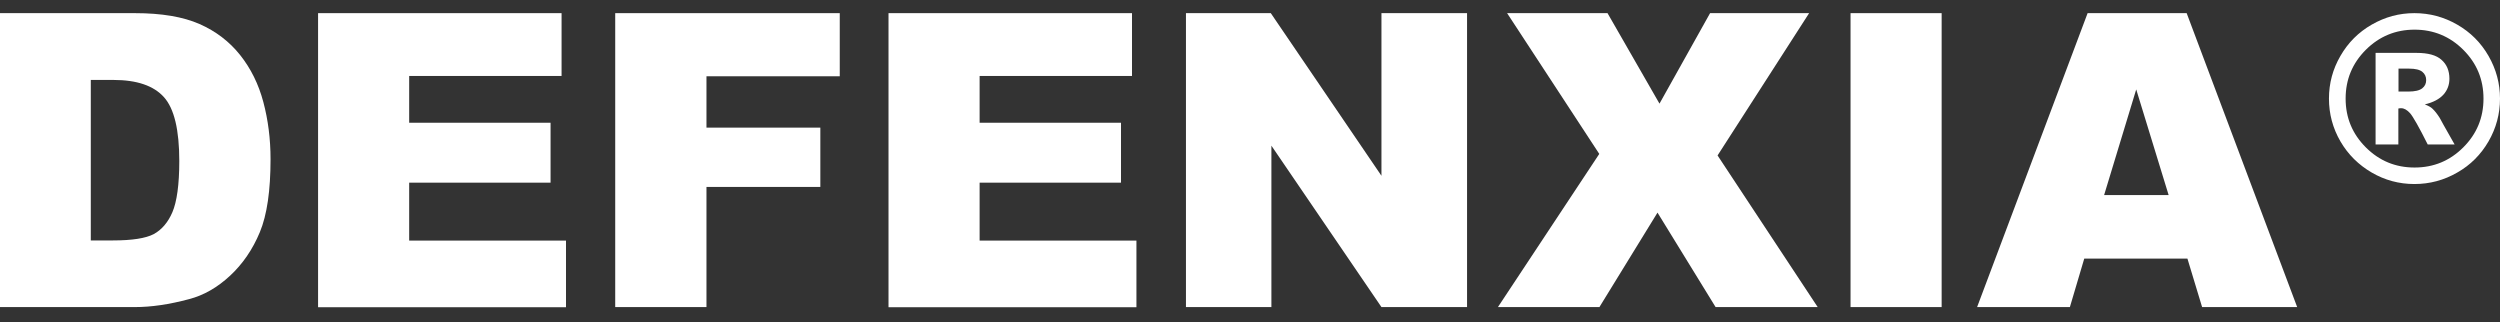 <?xml version="1.0" encoding="UTF-8"?>
<svg id="_レイヤー_2" data-name="レイヤー 2" xmlns="http://www.w3.org/2000/svg" viewBox="0 9 163.56 21.09">
  <rect x="0" y="9" width="163.56" height="21.09" fill="#333333" stroke="none"/>
  <defs>
    <style>
      .cls-1 {
        fill: #fff;
        stroke-width: 0px;
      }
    </style>
  </defs>
  <g id="_レイヤー_1-2" data-name="レイヤー 1">
    <path class="cls-1" d="m163.56,15.45c0,1-.25,1.93-.75,2.8-.5.86-1.18,1.55-2.05,2.04-.86.5-1.8.75-2.8.75s-1.93-.25-2.79-.75-1.55-1.18-2.05-2.04c-.5-.86-.75-1.8-.75-2.8s.25-1.93.75-2.79c.5-.87,1.18-1.55,2.05-2.05s1.79-.75,2.79-.75,1.93.25,2.8.75c.87.5,1.55,1.18,2.05,2.05.5.87.75,1.8.75,2.79Zm-1.08,0c0-1.25-.44-2.31-1.32-3.19s-1.95-1.32-3.19-1.32-2.31.44-3.19,1.32-1.32,1.94-1.32,3.19.44,2.31,1.32,3.19,1.94,1.32,3.19,1.32,2.31-.44,3.19-1.32,1.32-1.94,1.32-3.19Zm-7.05-2.99h2.67c.76,0,1.3.15,1.64.46.34.3.51.71.51,1.23,0,.4-.13.75-.39,1.04-.26.29-.67.51-1.22.64.23.09.4.18.5.28.15.14.31.34.48.61,0,.02.33.6.97,1.73h-1.76c-.57-1.14-.96-1.82-1.15-2.04-.2-.22-.39-.33-.59-.33-.04,0-.1,0-.18.02v2.35h-1.49v-5.98Zm1.49,2.53h.64c.43,0,.73-.07.91-.21.18-.14.26-.32.26-.54s-.08-.4-.25-.54c-.17-.14-.46-.21-.86-.21h-.7v1.49Z"/>
    <g>
      <path class="cls-1" d="m0,9.86h8.83c1.74,0,3.15.24,4.22.71,1.07.47,1.96,1.15,2.66,2.03.7.88,1.21,1.91,1.52,3.08s.47,2.41.47,3.73c0,2.06-.23,3.65-.7,4.78-.47,1.13-1.12,2.08-1.95,2.85-.83.77-1.72,1.28-2.68,1.53-1.3.35-2.48.52-3.54.52H0V9.86Zm5.94,4.36v10.51h1.46c1.24,0,2.13-.14,2.65-.41.52-.28.94-.76,1.23-1.44s.45-1.8.45-3.34c0-2.04-.33-3.43-1-4.18-.67-.75-1.77-1.13-3.31-1.13h-1.48Z"/>
      <path class="cls-1" d="m20.81,9.86h15.93v4.11h-9.97v3.06h9.25v3.92h-9.25v3.79h10.26v4.36h-16.22V9.86Z"/>
      <path class="cls-1" d="m40.25,9.86h14.69v4.13h-8.72v3.36h7.45v3.88h-7.45v7.86h-5.97V9.86Z"/>
      <path class="cls-1" d="m58.13,9.86h15.93v4.11h-9.97v3.06h9.25v3.92h-9.25v3.79h10.26v4.36h-16.22V9.86Z"/>
      <path class="cls-1" d="m77.59,9.86h5.55l7.24,10.64v-10.64h5.6v19.23h-5.6l-7.2-10.56v10.56h-5.59V9.86Z"/>
      <path class="cls-1" d="m98.62,9.86h6.55l3.4,5.92,3.31-5.92h6.48l-5.99,9.31,6.55,9.92h-6.68l-3.8-6.18-3.8,6.18h-6.64l6.63-10.02-6.03-9.21Z"/>
      <path class="cls-1" d="m121.07,9.86h5.96v19.23h-5.96V9.86Z"/>
      <path class="cls-1" d="m143.11,25.92h-6.75l-.94,3.17h-6.07l7.23-19.23h6.48l7.23,19.23h-6.22l-.96-3.17Zm-1.23-4.16l-2.12-6.91-2.1,6.91h4.22Z"/>
    </g>
  </g>
</svg>
